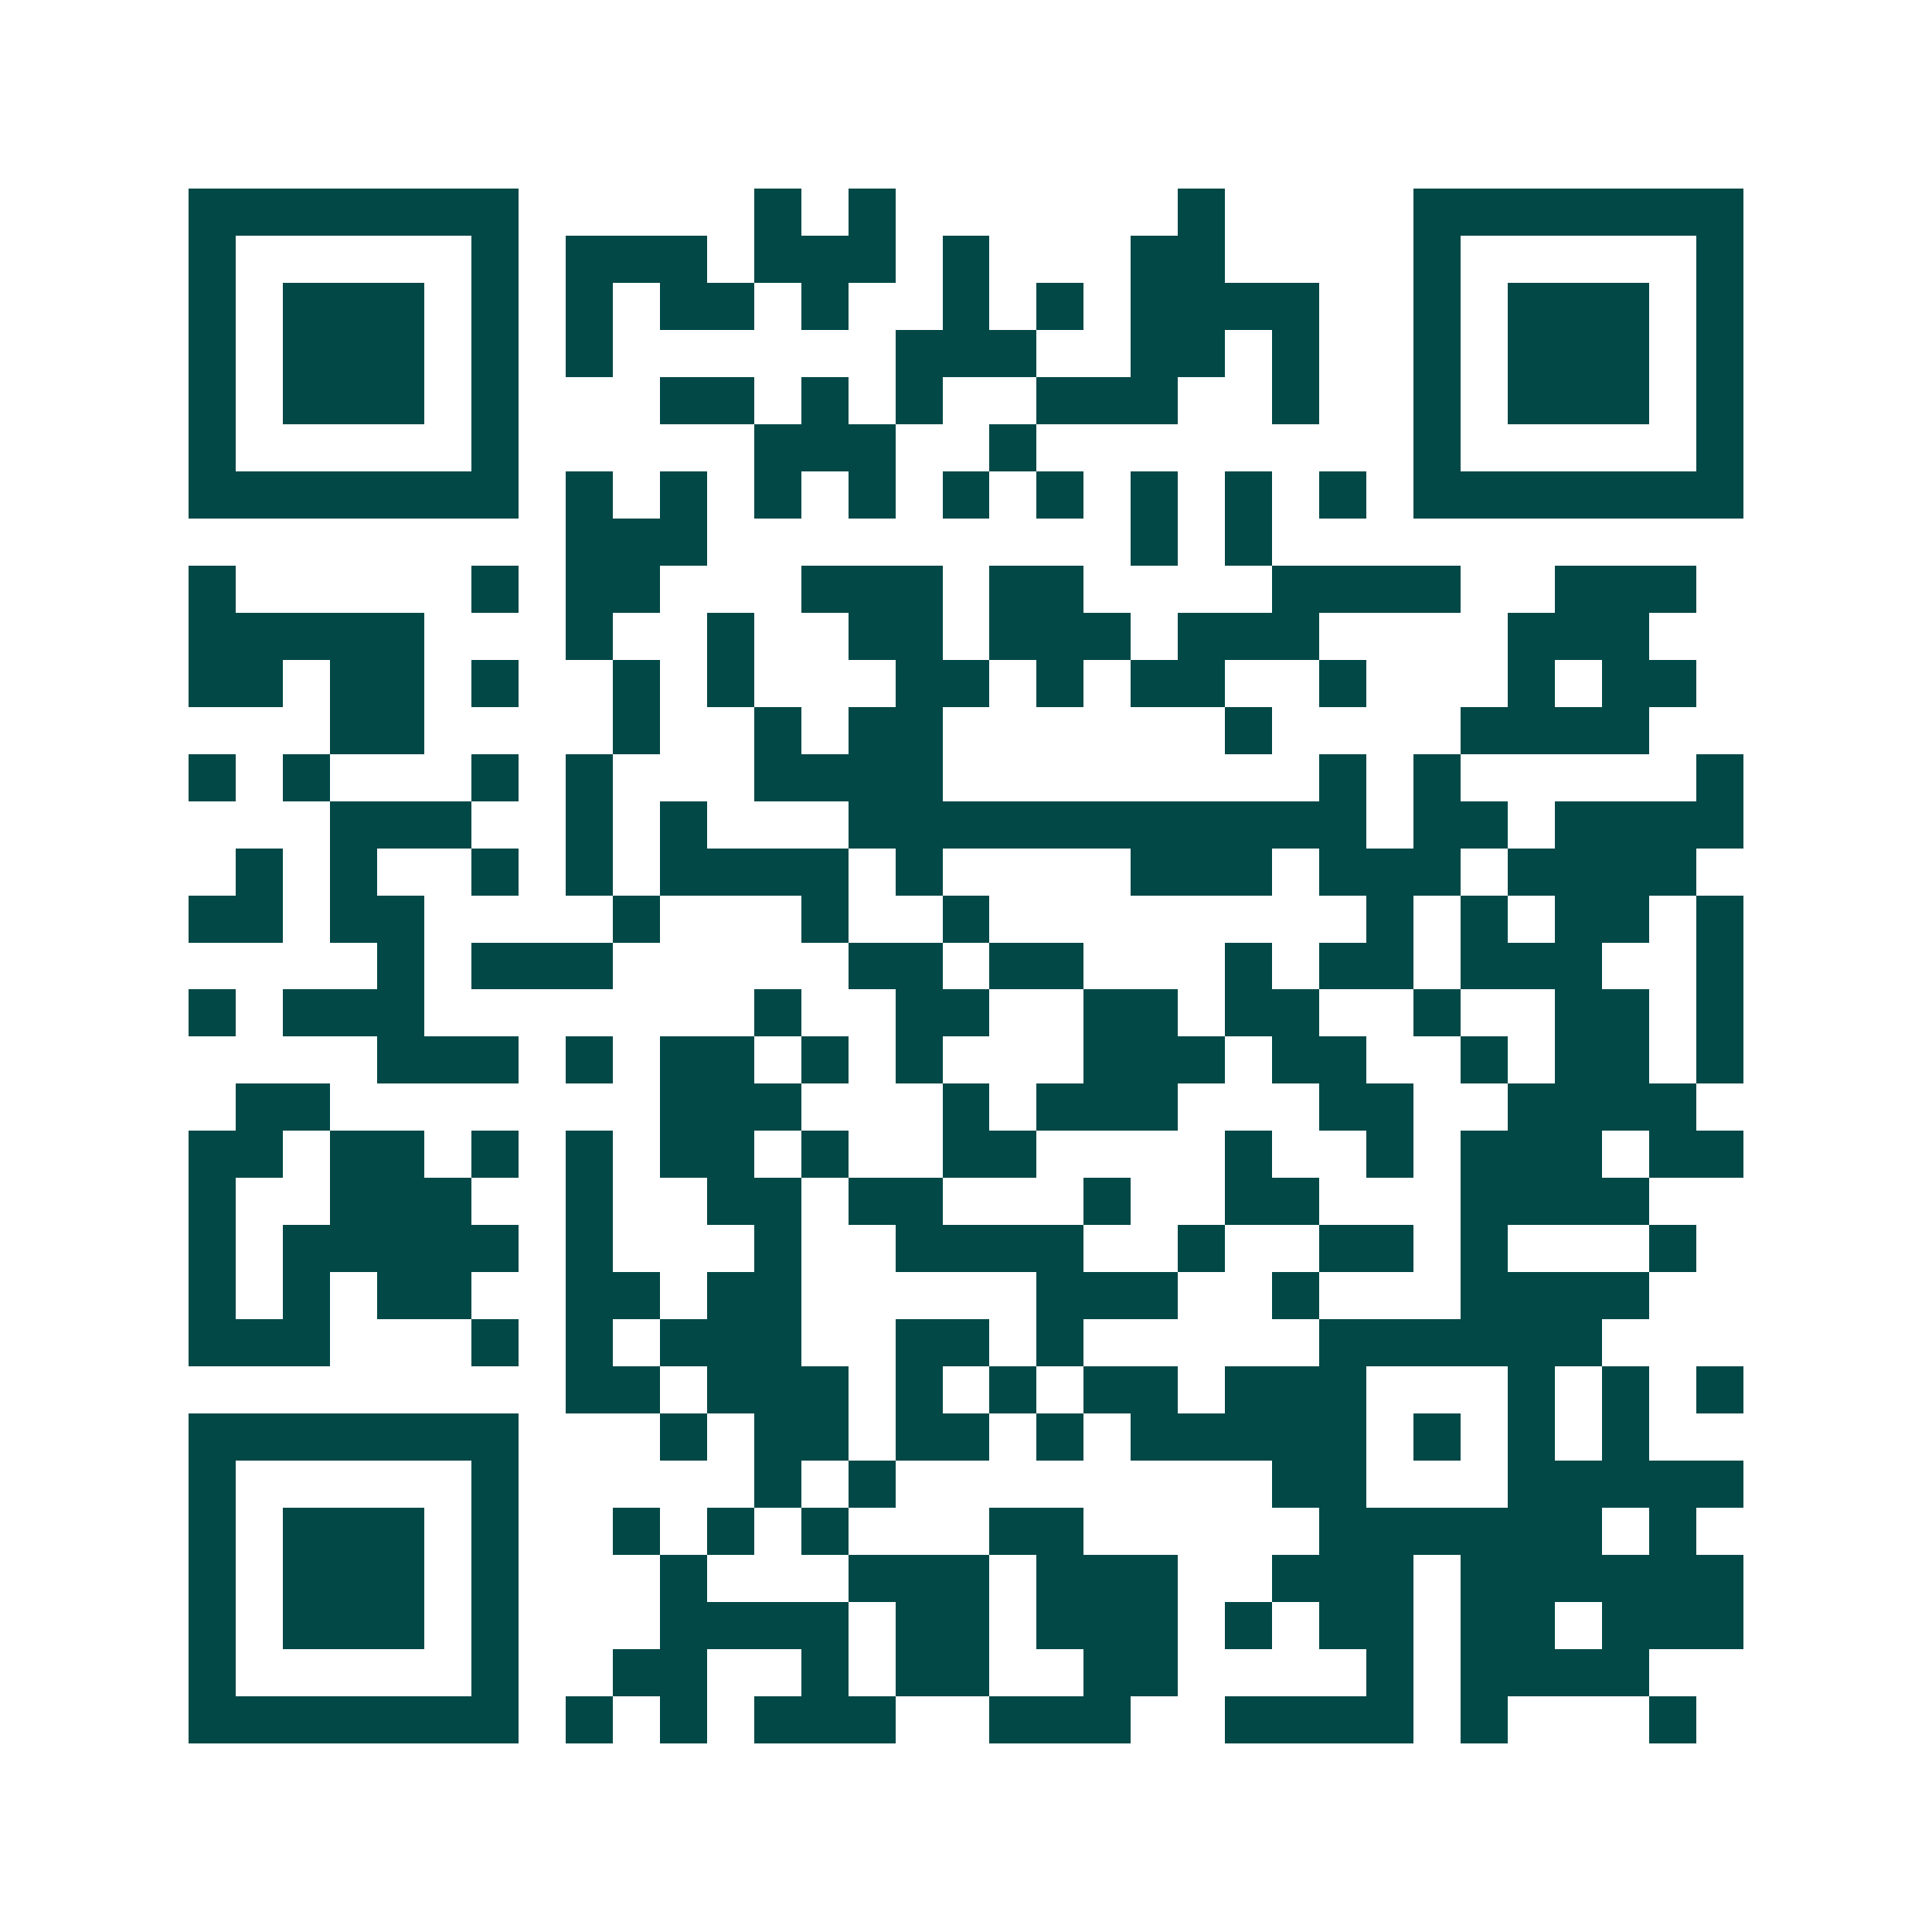 <svg xmlns="http://www.w3.org/2000/svg" width="200" height="200" viewBox="0 0 41 41" shape-rendering="crispEdges"><path fill="#ffffff" d="M0 0h41v41H0z"/><path stroke="#014847" d="M4 4.5h7m5 0h1m1 0h1m6 0h1m4 0h7M4 5.5h1m5 0h1m1 0h3m1 0h3m1 0h1m3 0h2m4 0h1m5 0h1M4 6.5h1m1 0h3m1 0h1m1 0h1m1 0h2m1 0h1m2 0h1m1 0h1m1 0h4m2 0h1m1 0h3m1 0h1M4 7.5h1m1 0h3m1 0h1m1 0h1m6 0h3m2 0h2m1 0h1m2 0h1m1 0h3m1 0h1M4 8.5h1m1 0h3m1 0h1m3 0h2m1 0h1m1 0h1m2 0h3m2 0h1m2 0h1m1 0h3m1 0h1M4 9.5h1m5 0h1m5 0h3m2 0h1m8 0h1m5 0h1M4 10.5h7m1 0h1m1 0h1m1 0h1m1 0h1m1 0h1m1 0h1m1 0h1m1 0h1m1 0h1m1 0h7M12 11.5h3m9 0h1m1 0h1M4 12.5h1m5 0h1m1 0h2m3 0h3m1 0h2m4 0h4m2 0h3M4 13.5h5m3 0h1m2 0h1m2 0h2m1 0h3m1 0h3m4 0h3M4 14.5h2m1 0h2m1 0h1m2 0h1m1 0h1m3 0h2m1 0h1m1 0h2m2 0h1m3 0h1m1 0h2M7 15.5h2m4 0h1m2 0h1m1 0h2m6 0h1m4 0h4M4 16.5h1m1 0h1m3 0h1m1 0h1m3 0h4m8 0h1m1 0h1m5 0h1M7 17.5h3m2 0h1m1 0h1m3 0h11m1 0h2m1 0h4M5 18.5h1m1 0h1m2 0h1m1 0h1m1 0h4m1 0h1m4 0h3m1 0h3m1 0h4M4 19.5h2m1 0h2m4 0h1m3 0h1m2 0h1m8 0h1m1 0h1m1 0h2m1 0h1M8 20.5h1m1 0h3m5 0h2m1 0h2m3 0h1m1 0h2m1 0h3m2 0h1M4 21.5h1m1 0h3m7 0h1m2 0h2m2 0h2m1 0h2m2 0h1m2 0h2m1 0h1M8 22.5h3m1 0h1m1 0h2m1 0h1m1 0h1m3 0h3m1 0h2m2 0h1m1 0h2m1 0h1M5 23.5h2m7 0h3m3 0h1m1 0h3m3 0h2m2 0h4M4 24.5h2m1 0h2m1 0h1m1 0h1m1 0h2m1 0h1m2 0h2m4 0h1m2 0h1m1 0h3m1 0h2M4 25.5h1m2 0h3m2 0h1m2 0h2m1 0h2m3 0h1m2 0h2m3 0h4M4 26.5h1m1 0h5m1 0h1m3 0h1m2 0h4m2 0h1m2 0h2m1 0h1m3 0h1M4 27.5h1m1 0h1m1 0h2m2 0h2m1 0h2m5 0h3m2 0h1m3 0h4M4 28.5h3m3 0h1m1 0h1m1 0h3m2 0h2m1 0h1m5 0h6M12 29.5h2m1 0h3m1 0h1m1 0h1m1 0h2m1 0h3m3 0h1m1 0h1m1 0h1M4 30.5h7m3 0h1m1 0h2m1 0h2m1 0h1m1 0h5m1 0h1m1 0h1m1 0h1M4 31.5h1m5 0h1m5 0h1m1 0h1m8 0h2m3 0h5M4 32.5h1m1 0h3m1 0h1m2 0h1m1 0h1m1 0h1m3 0h2m5 0h6m1 0h1M4 33.5h1m1 0h3m1 0h1m3 0h1m3 0h3m1 0h3m2 0h3m1 0h6M4 34.5h1m1 0h3m1 0h1m3 0h4m1 0h2m1 0h3m1 0h1m1 0h2m1 0h2m1 0h3M4 35.5h1m5 0h1m2 0h2m2 0h1m1 0h2m2 0h2m4 0h1m1 0h4M4 36.5h7m1 0h1m1 0h1m1 0h3m2 0h3m2 0h4m1 0h1m3 0h1"/></svg>
